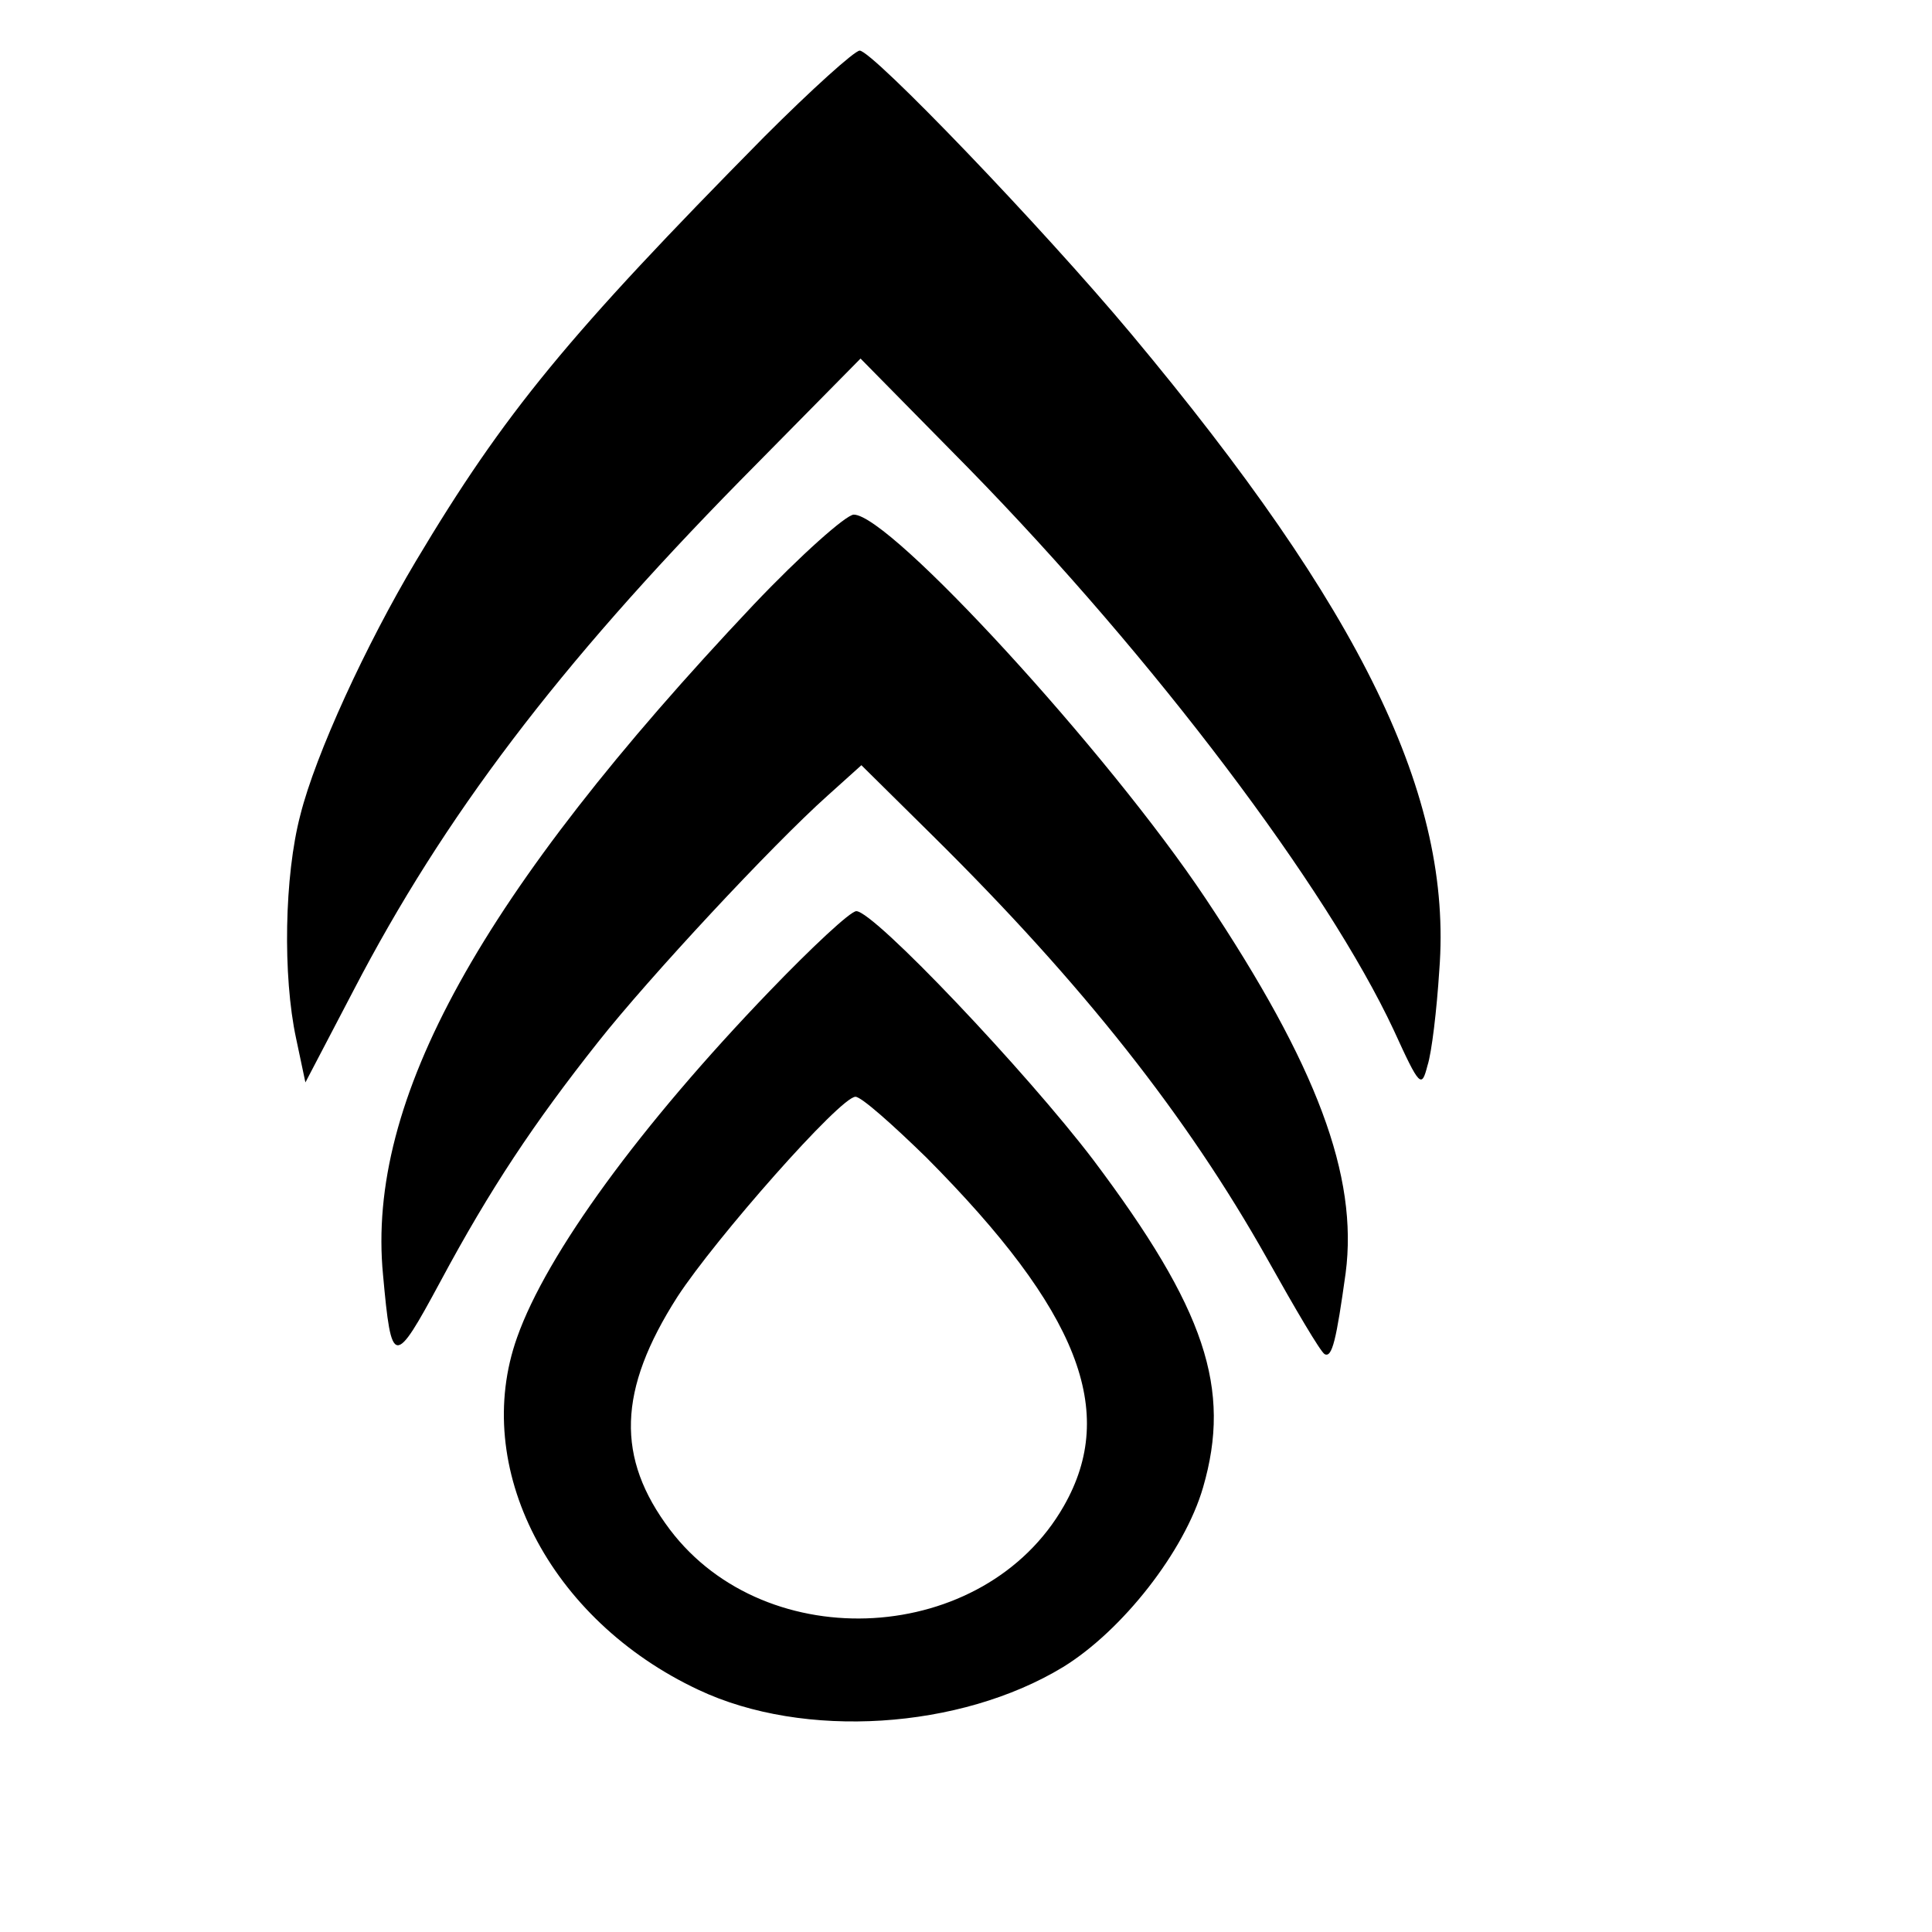 <?xml version="1.0" standalone="no"?>
<!DOCTYPE svg PUBLIC "-//W3C//DTD SVG 20010904//EN"
 "http://www.w3.org/TR/2001/REC-SVG-20010904/DTD/svg10.dtd">
<svg version="1.0" xmlns="http://www.w3.org/2000/svg"
 width="229pt" height="229pt" viewBox="0 0 229 229"
 preserveAspectRatio="xMidYMid meet">
<g transform="translate(0,229) scale(0.1,-0.1)"
fill="#000000" stroke="none">
<path d="M906 2128 c-232 -235 -308 -327 -413 -503 -59 -99 -119 -229 -137
-301 -19 -72 -21 -191 -5 -265 l11 -52 57 109 c107 206 243 385 458 604 l143
145 128 -130 c220 -225 425 -497 504 -666 31 -68 33 -69 40 -42 5 15 11 66 14
113 16 206 -92 427 -365 754 -107 128 -307 336 -322 336 -6 0 -57 -46 -113
-102z"/>
<path d="M893 1573 c-323 -342 -459 -587 -439 -794 10 -110 13 -110 68 -8 59
110 111 188 187 284 60 76 206 233 272 292 l40 36 85 -84 c177 -175 301 -332
396 -501 33 -59 63 -110 68 -113 9 -5 14 17 25 96 15 115 -34 246 -166 444
-116 174 -374 455 -417 455 -9 0 -63 -48 -119 -107z"/>
<path d="M912 1115 c-153 -159 -264 -311 -299 -410 -55 -154 38 -335 215 -418
125 -59 310 -47 432 27 70 43 144 137 166 213 34 117 3 211 -130 388 -79 104
-260 295 -281 295 -7 0 -53 -43 -103 -95z m186 -197 c181 -182 227 -301 163
-413 -94 -165 -352 -180 -467 -28 -64 85 -62 165 9 276 45 69 193 237 211 237
7 0 44 -33 84 -72z"/>
</g>
</svg>
